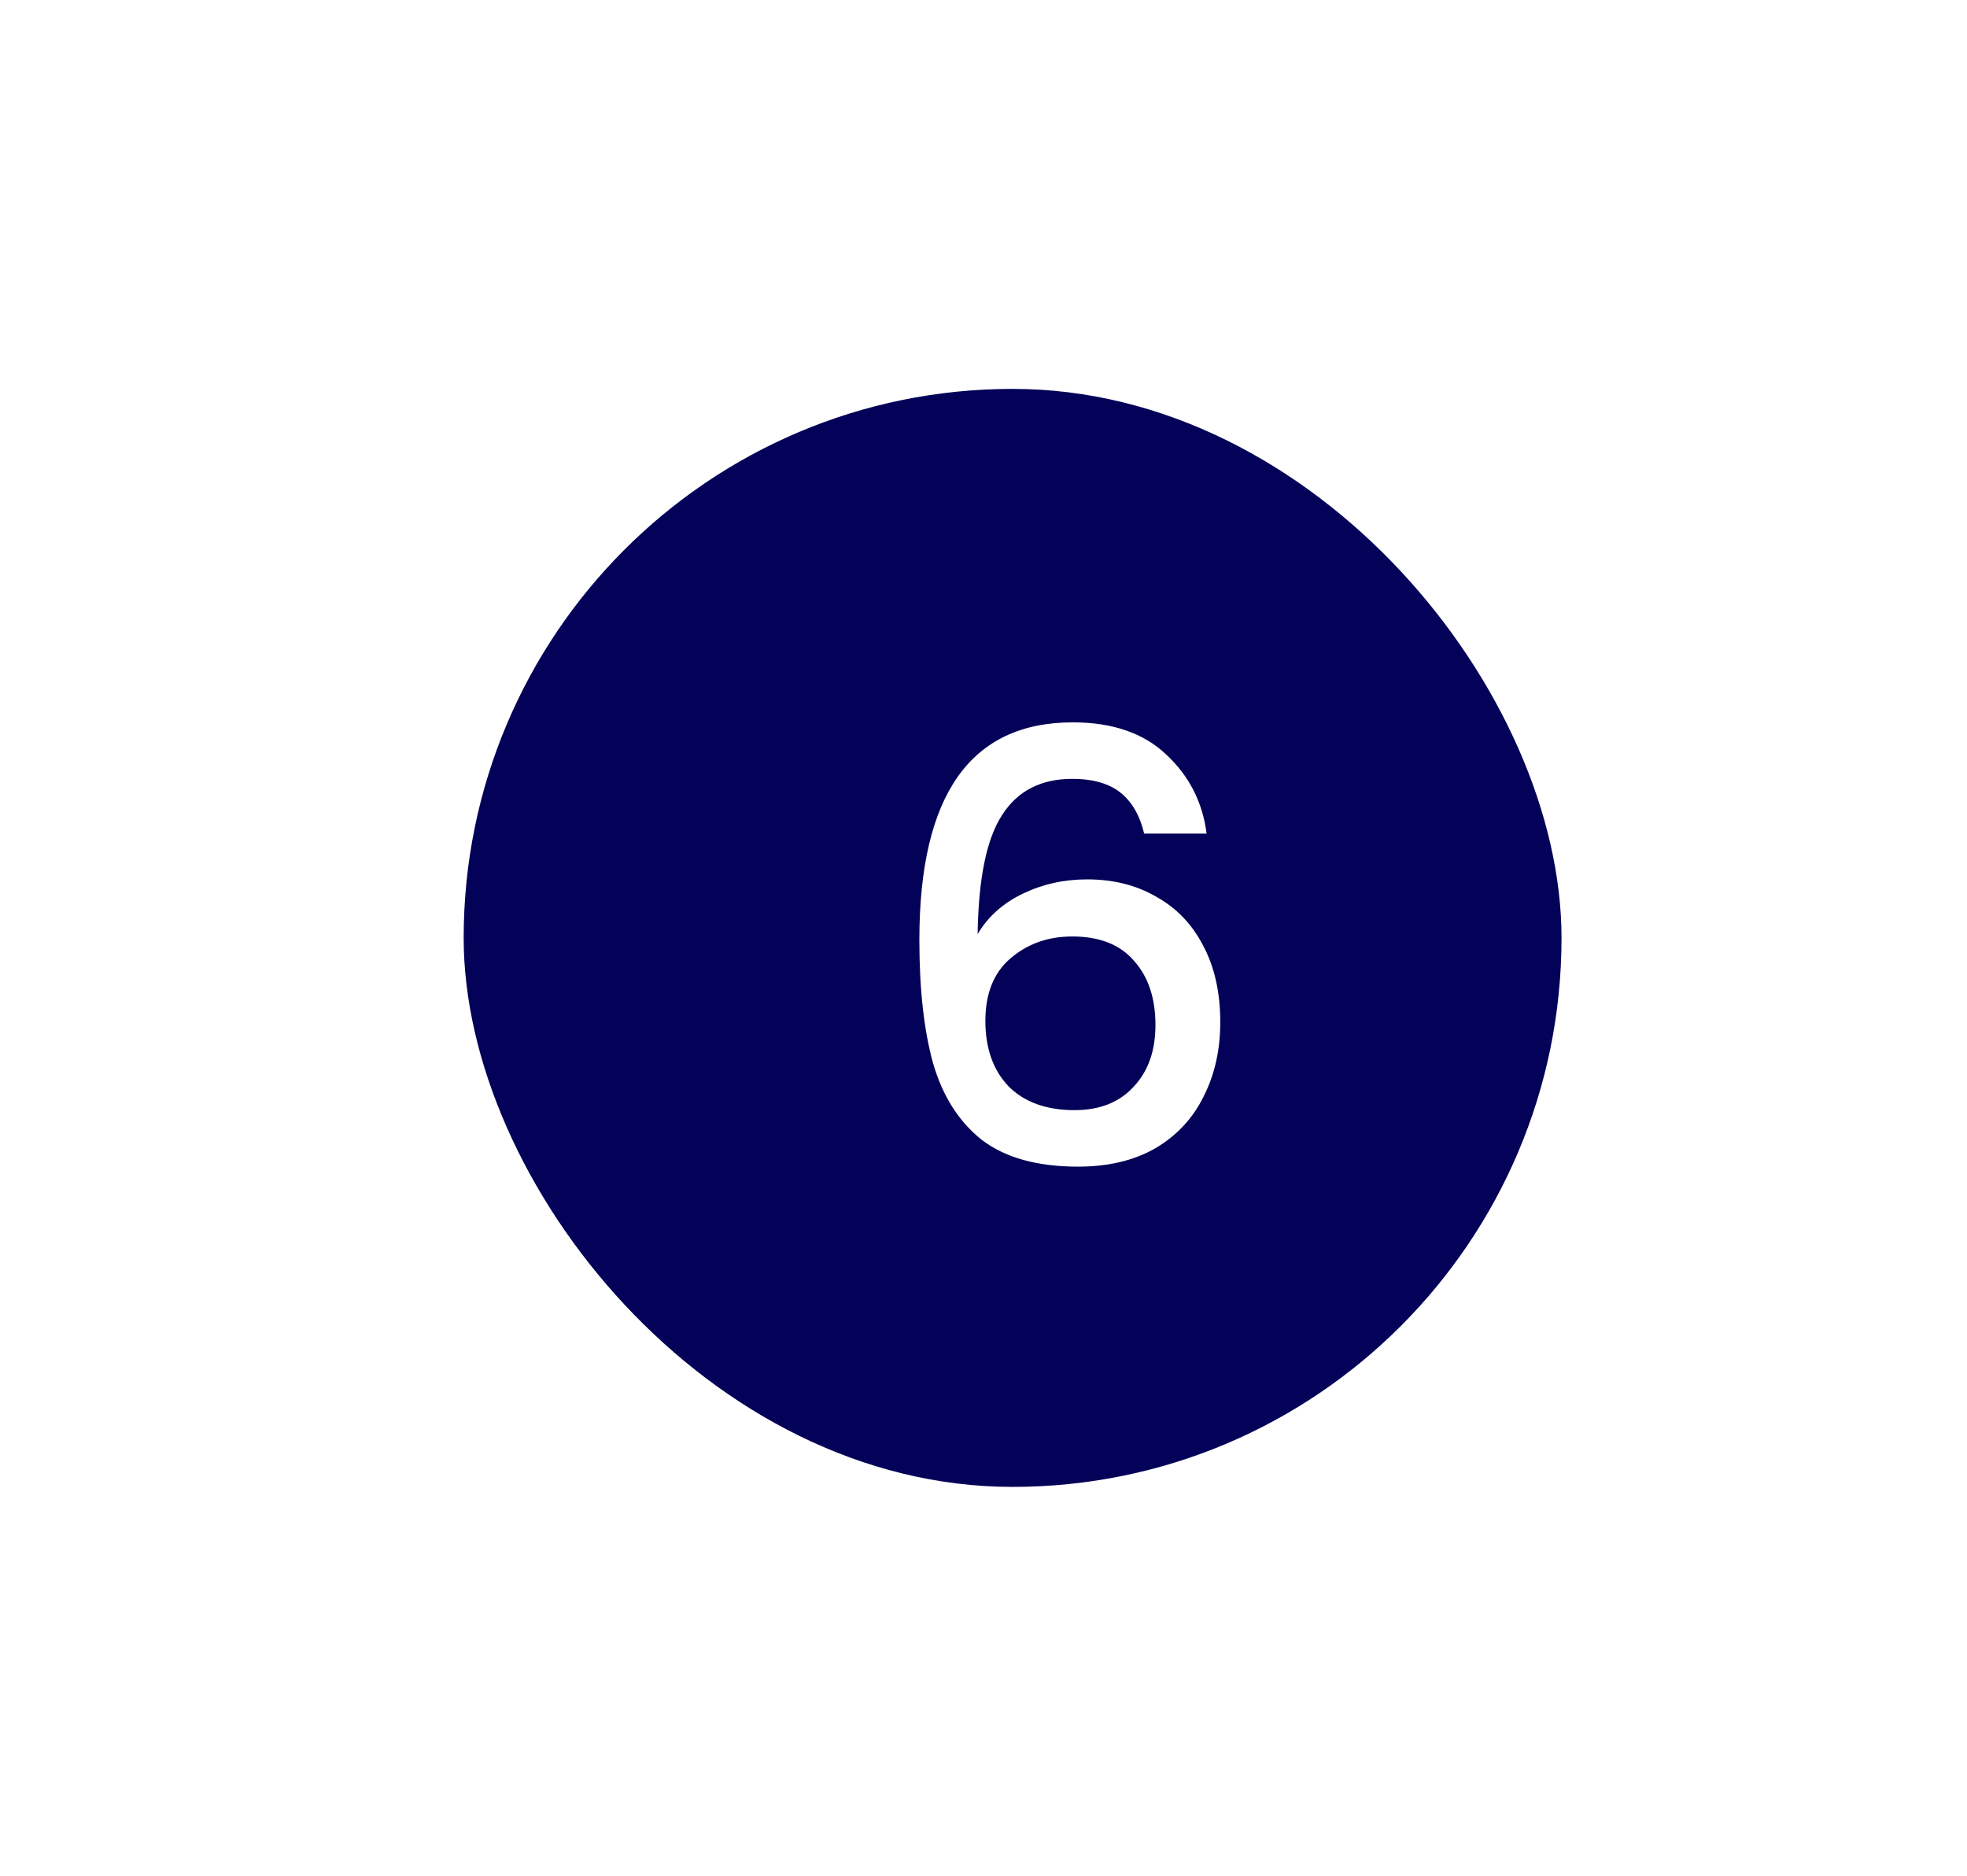 <svg width="43" height="41" viewBox="0 0 43 41" fill="none" xmlns="http://www.w3.org/2000/svg">
<g filter="url(#filter0_d_762_1048)">
<rect x="0.136" y="3.5" width="24" height="24" rx="12" fill="#040258"/>
<path d="M15.012 13.22C14.917 12.821 14.743 12.522 14.492 12.323C14.241 12.124 13.89 12.024 13.439 12.024C12.754 12.024 12.243 12.288 11.905 12.817C11.567 13.337 11.389 14.204 11.372 15.417C11.597 15.036 11.927 14.741 12.36 14.533C12.793 14.325 13.261 14.221 13.764 14.221C14.336 14.221 14.839 14.347 15.272 14.598C15.714 14.841 16.056 15.196 16.299 15.664C16.55 16.132 16.676 16.691 16.676 17.341C16.676 17.948 16.555 18.489 16.312 18.966C16.078 19.443 15.727 19.82 15.259 20.097C14.791 20.366 14.228 20.5 13.569 20.5C12.676 20.5 11.974 20.305 11.463 19.915C10.96 19.516 10.605 18.957 10.397 18.238C10.198 17.519 10.098 16.622 10.098 15.547C10.098 12.375 11.216 10.789 13.452 10.789C14.319 10.789 14.999 11.023 15.493 11.491C15.996 11.959 16.29 12.535 16.377 13.22H15.012ZM13.439 15.469C12.91 15.469 12.46 15.629 12.087 15.95C11.723 16.262 11.541 16.717 11.541 17.315C11.541 17.913 11.71 18.39 12.048 18.745C12.395 19.092 12.876 19.265 13.491 19.265C14.037 19.265 14.466 19.096 14.778 18.758C15.099 18.42 15.259 17.969 15.259 17.406C15.259 16.817 15.103 16.349 14.791 16.002C14.488 15.647 14.037 15.469 13.439 15.469Z" fill="white"/>
</g>
<defs>
<filter id="filter0_d_762_1048" x="0.136" y="0.5" width="42" height="40" filterUnits="userSpaceOnUse" color-interpolation-filters="sRGB">
<feFlood flood-opacity="0" result="BackgroundImageFix"/>
<feColorMatrix in="SourceAlpha" type="matrix" values="0 0 0 0 0 0 0 0 0 0 0 0 0 0 0 0 0 0 127 0" result="hardAlpha"/>
<feOffset dx="10" dy="5"/>
<feGaussianBlur stdDeviation="4"/>
<feComposite in2="hardAlpha" operator="out"/>
<feColorMatrix type="matrix" values="0 0 0 0 0 0 0 0 0 0 0 0 0 0 0 0 0 0 0.25 0"/>
<feBlend mode="normal" in2="BackgroundImageFix" result="effect1_dropShadow_762_1048"/>
<feBlend mode="normal" in="SourceGraphic" in2="effect1_dropShadow_762_1048" result="shape"/>
</filter>
</defs>
</svg>
